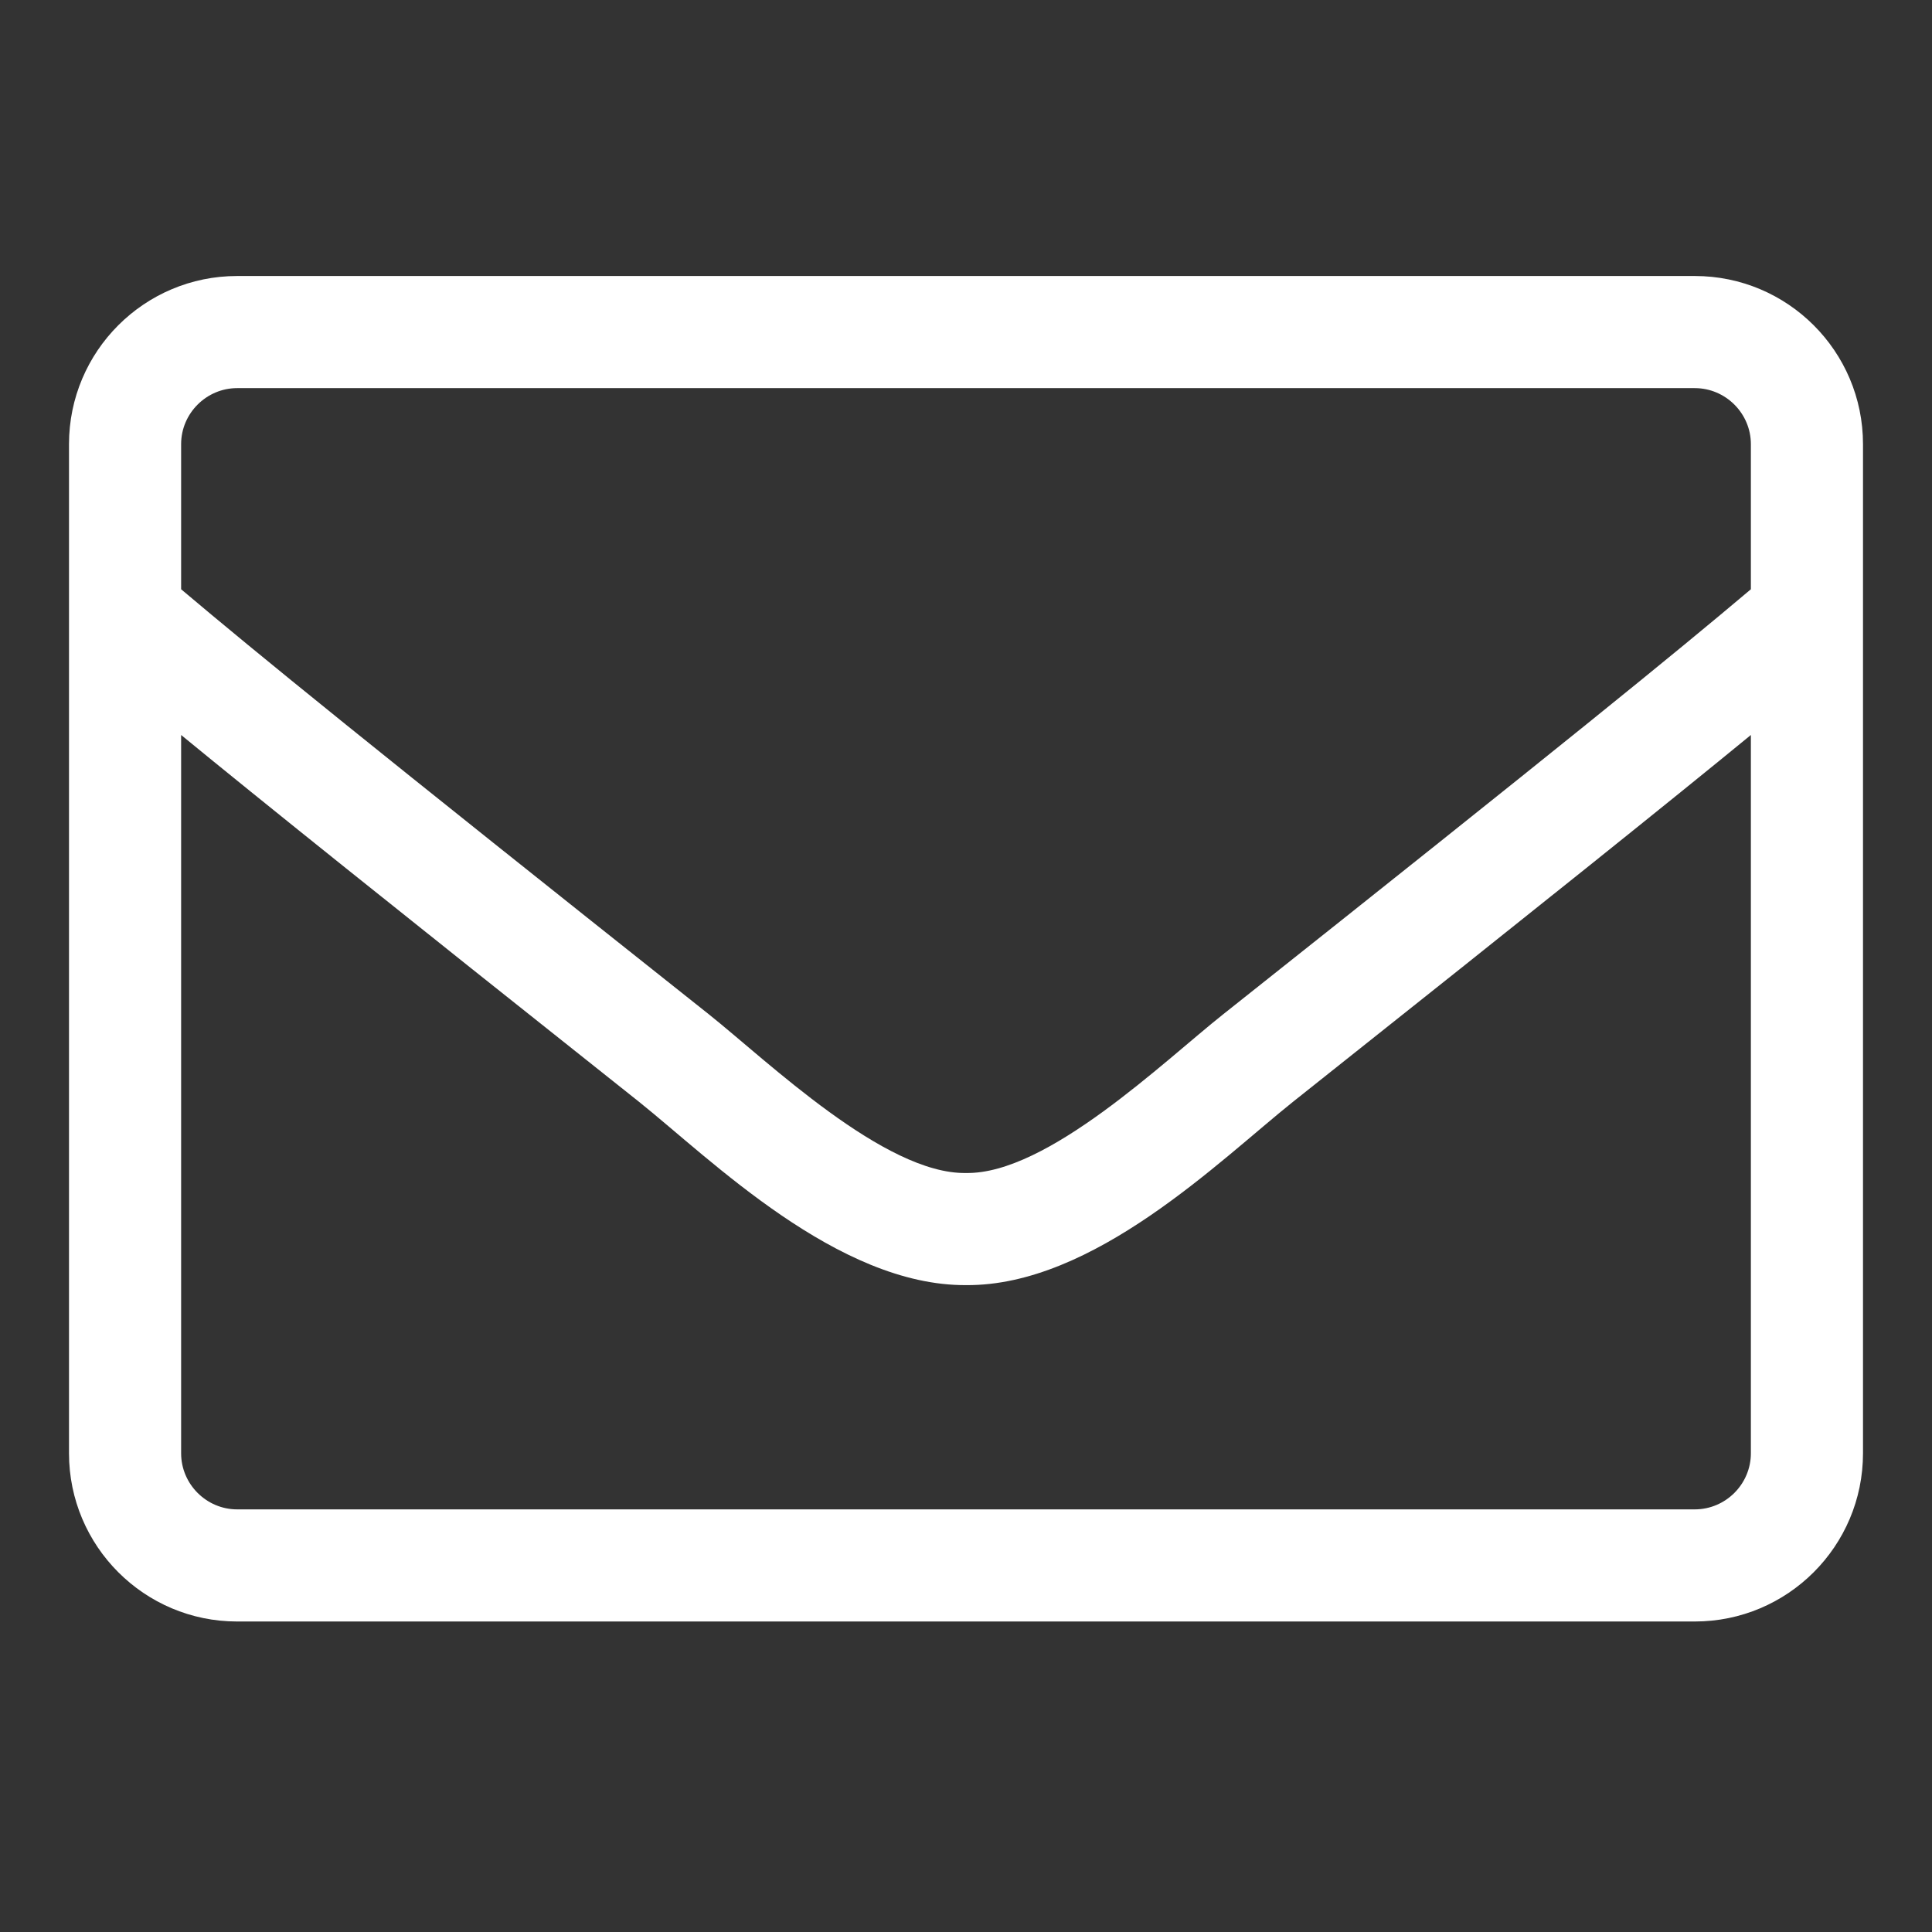 <?xml version="1.0" encoding="UTF-8"?>
<svg width="28px" height="28px" viewBox="0 0 28 28" version="1.1" xmlns="http://www.w3.org/2000/svg" xmlns:xlink="http://www.w3.org/1999/xlink">
    <rect x="0" y="0" width="28" height="28" fill="#333333" stroke="none"/>
    <title>Artboard</title>
    <g id="Artboard" stroke="none" stroke-width="1" fill="none" fill-rule="evenodd">
        <g id="Icon" transform="translate(1, 4)" fill="#FFFFFF" fill-rule="nonzero">
            <path d="M23.562,0 L2.437,0 C1.092,0 0,1.092 0,2.437 L0,17.062 C0,18.408 1.092,19.5 2.437,19.5 L23.562,19.5 C24.908,19.5 26,18.408 26,17.062 L26,2.437 C26,1.092 24.908,0 23.562,0 Z M2.437,1.625 L23.562,1.625 C24.009,1.625 24.375,1.991 24.375,2.437 L24.375,4.54 C23.263,5.479 21.673,6.774 16.727,10.7 C15.869,11.38 14.178,13.02 13,13 C11.822,13.02 10.126,11.38 9.273,10.7 C4.327,6.774 2.737,5.479 1.625,4.54 L1.625,2.437 C1.625,1.991 1.991,1.625 2.437,1.625 Z M23.562,17.875 L2.437,17.875 C1.991,17.875 1.625,17.509 1.625,17.062 L1.625,6.652 C2.783,7.602 4.611,9.069 8.262,11.969 C9.303,12.802 11.141,14.635 13,14.625 C14.848,14.64 16.671,12.822 17.738,11.969 C21.389,9.069 23.217,7.602 24.375,6.652 L24.375,17.062 C24.375,17.509 24.009,17.875 23.562,17.875 Z" id="Shape"></path>
        </g>
    </g>
</svg>